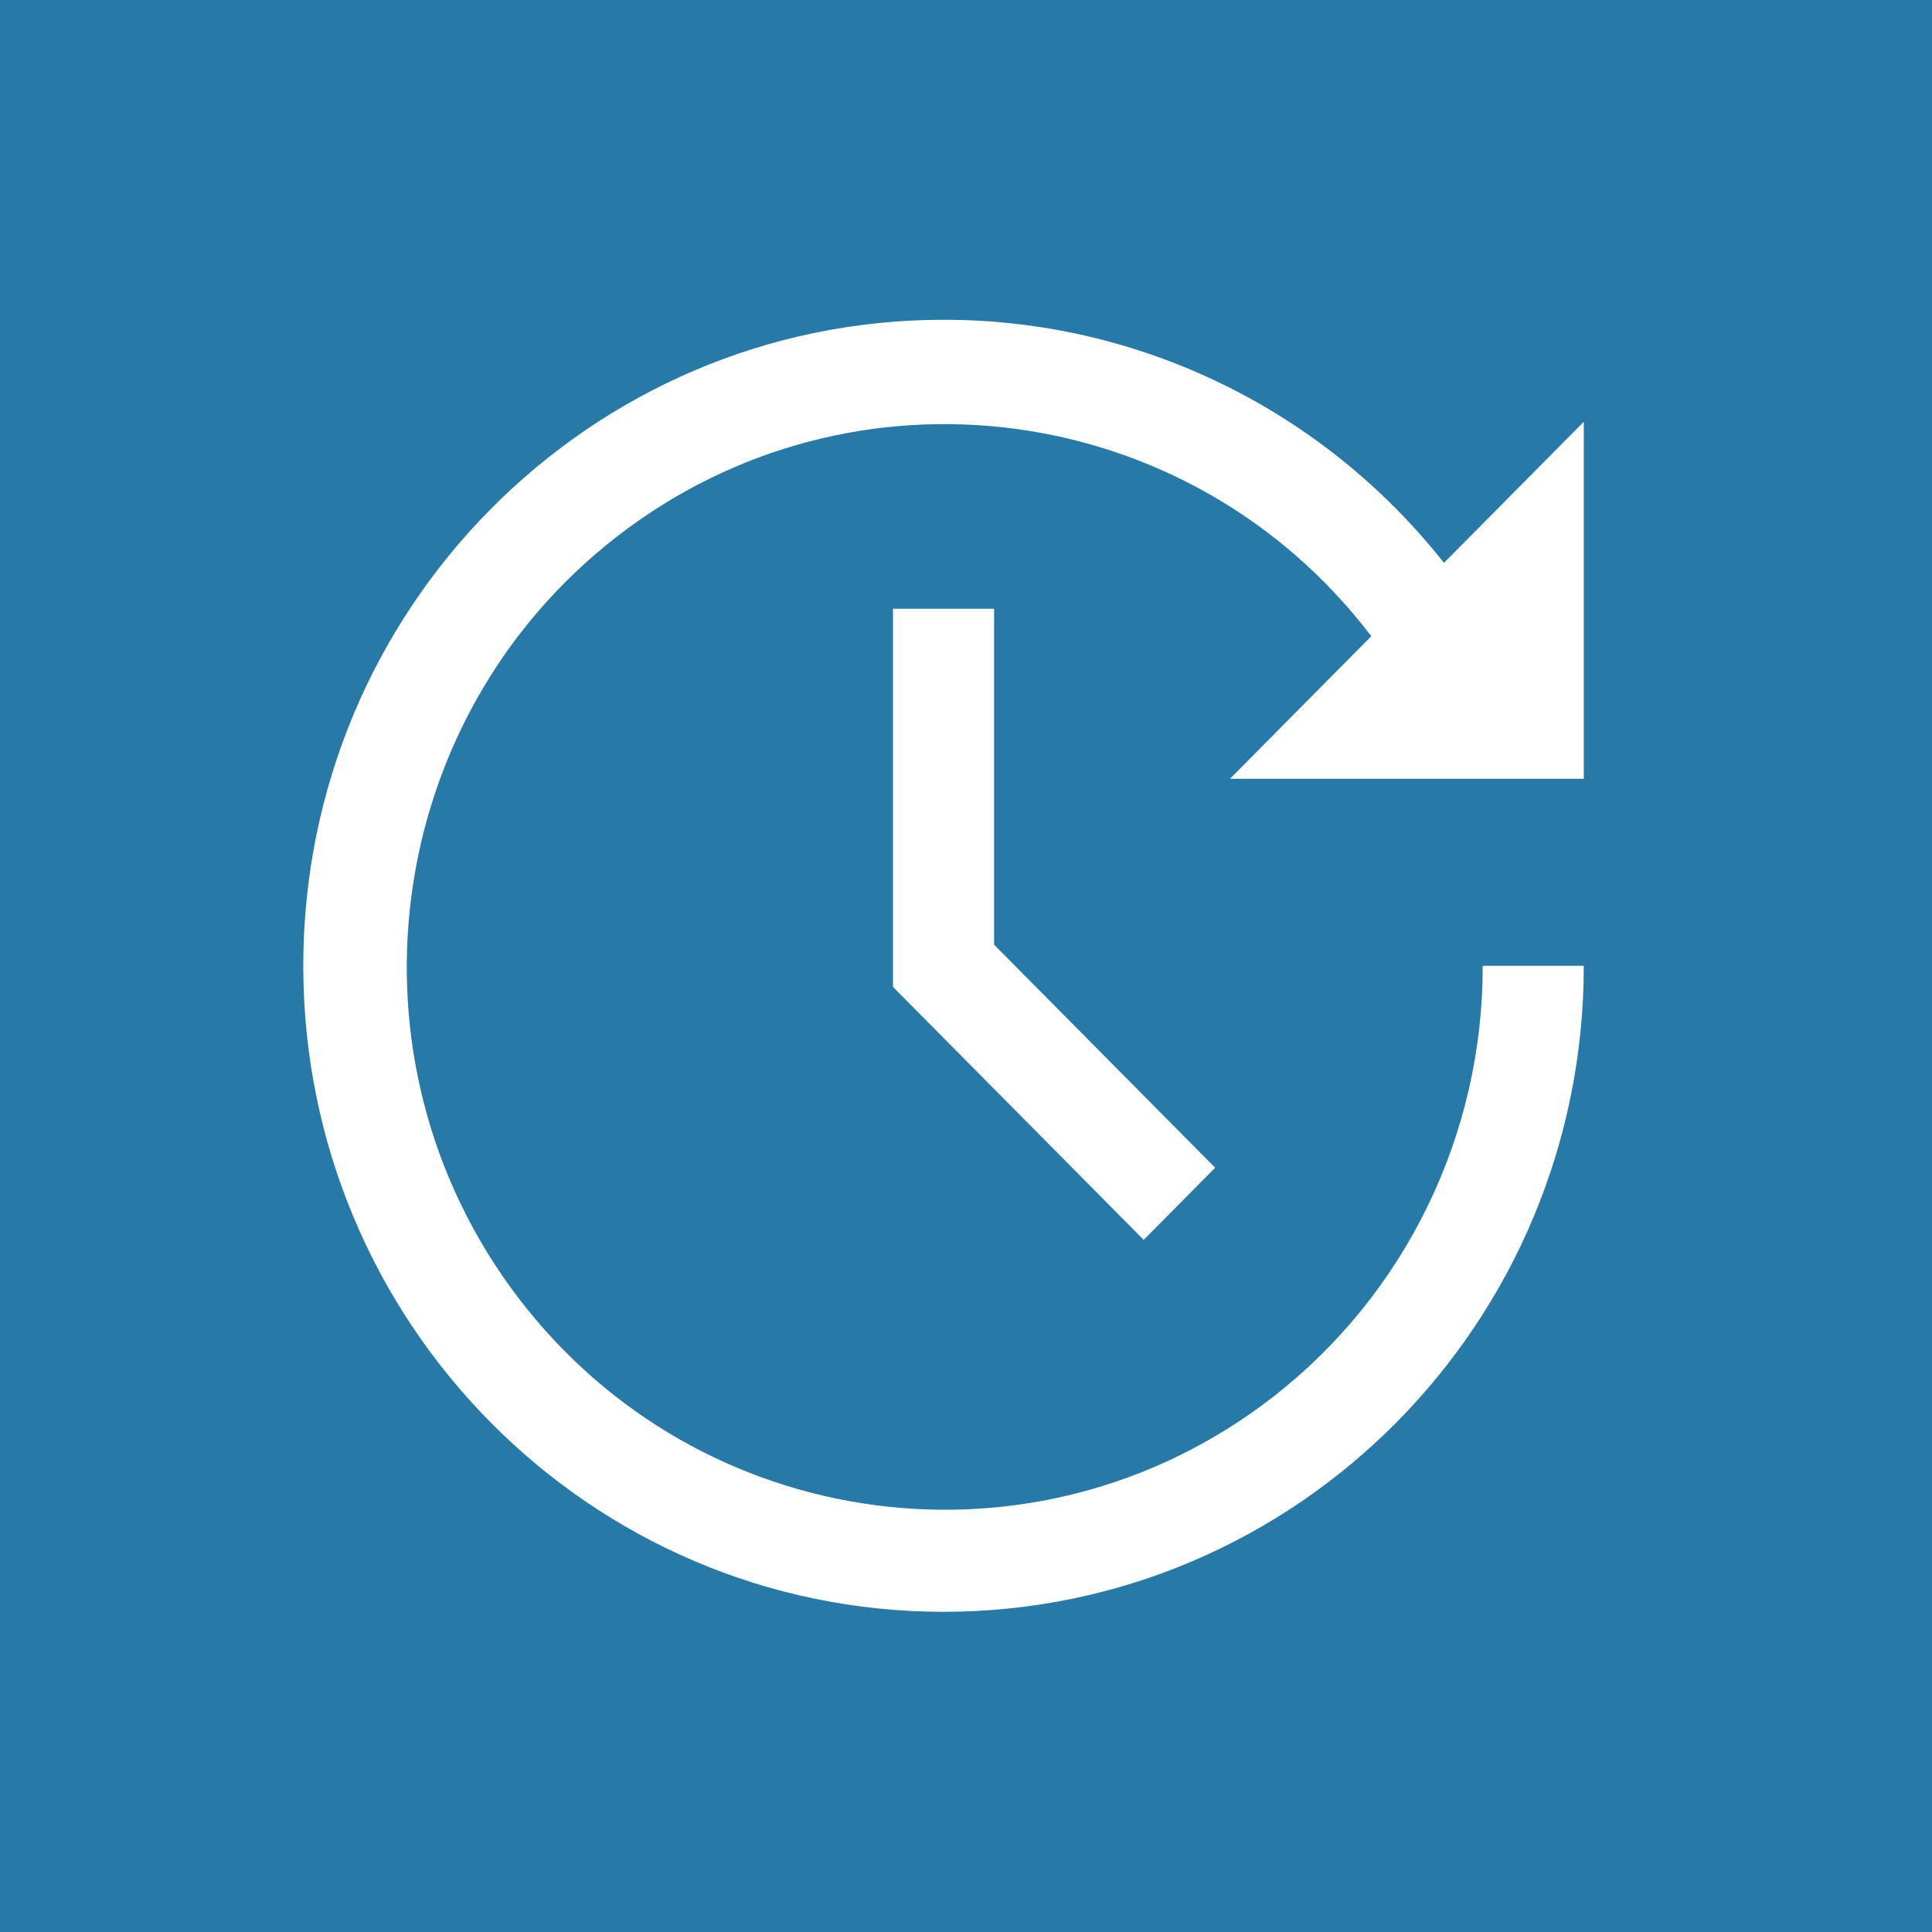 <svg width="129" height="129" xmlns="http://www.w3.org/2000/svg" xmlns:xlink="http://www.w3.org/1999/xlink" xml:space="preserve" overflow="hidden"><rect width="100%" height="100%" fill="#333333" stroke="none"/><defs><clipPath id="clip0"><rect x="208" y="1411" width="129" height="129"/></clipPath></defs><g clip-path="url(#clip0)" transform="translate(-208 -1411)"><rect x="208" y="1411" width="129" height="129" fill="#2779A7"/><g><g><g><path d="M50.625 30.375 50.625 55.398 67.364 72.136 72.136 67.364 57.375 52.602 57.375 30.375 50.625 30.375Z" fill="#FFFFFF" transform="matrix(1 0 0 1.009 217 1421)"/><path d="M54 11.25C67.008 11.237 79.311 17.16 87.412 27.337L89.227 25.523 96.75 18 96.75 41.625 73.125 41.625 79.65 35.1 82.561 32.188C70.474 16.459 47.923 13.507 32.194 25.595 16.465 37.683 13.513 60.233 25.601 75.962 37.688 91.692 60.239 94.644 75.968 82.556 84.836 75.741 90.023 65.184 90 54L96.75 54C96.75 77.61 77.61 96.75 54 96.75 30.39 96.75 11.25 77.61 11.25 54 11.25 30.39 30.39 11.25 54 11.25Z" fill="#FFFFFF" transform="matrix(1 0 0 1.009 217 1421)"/></g></g></g></g></svg>